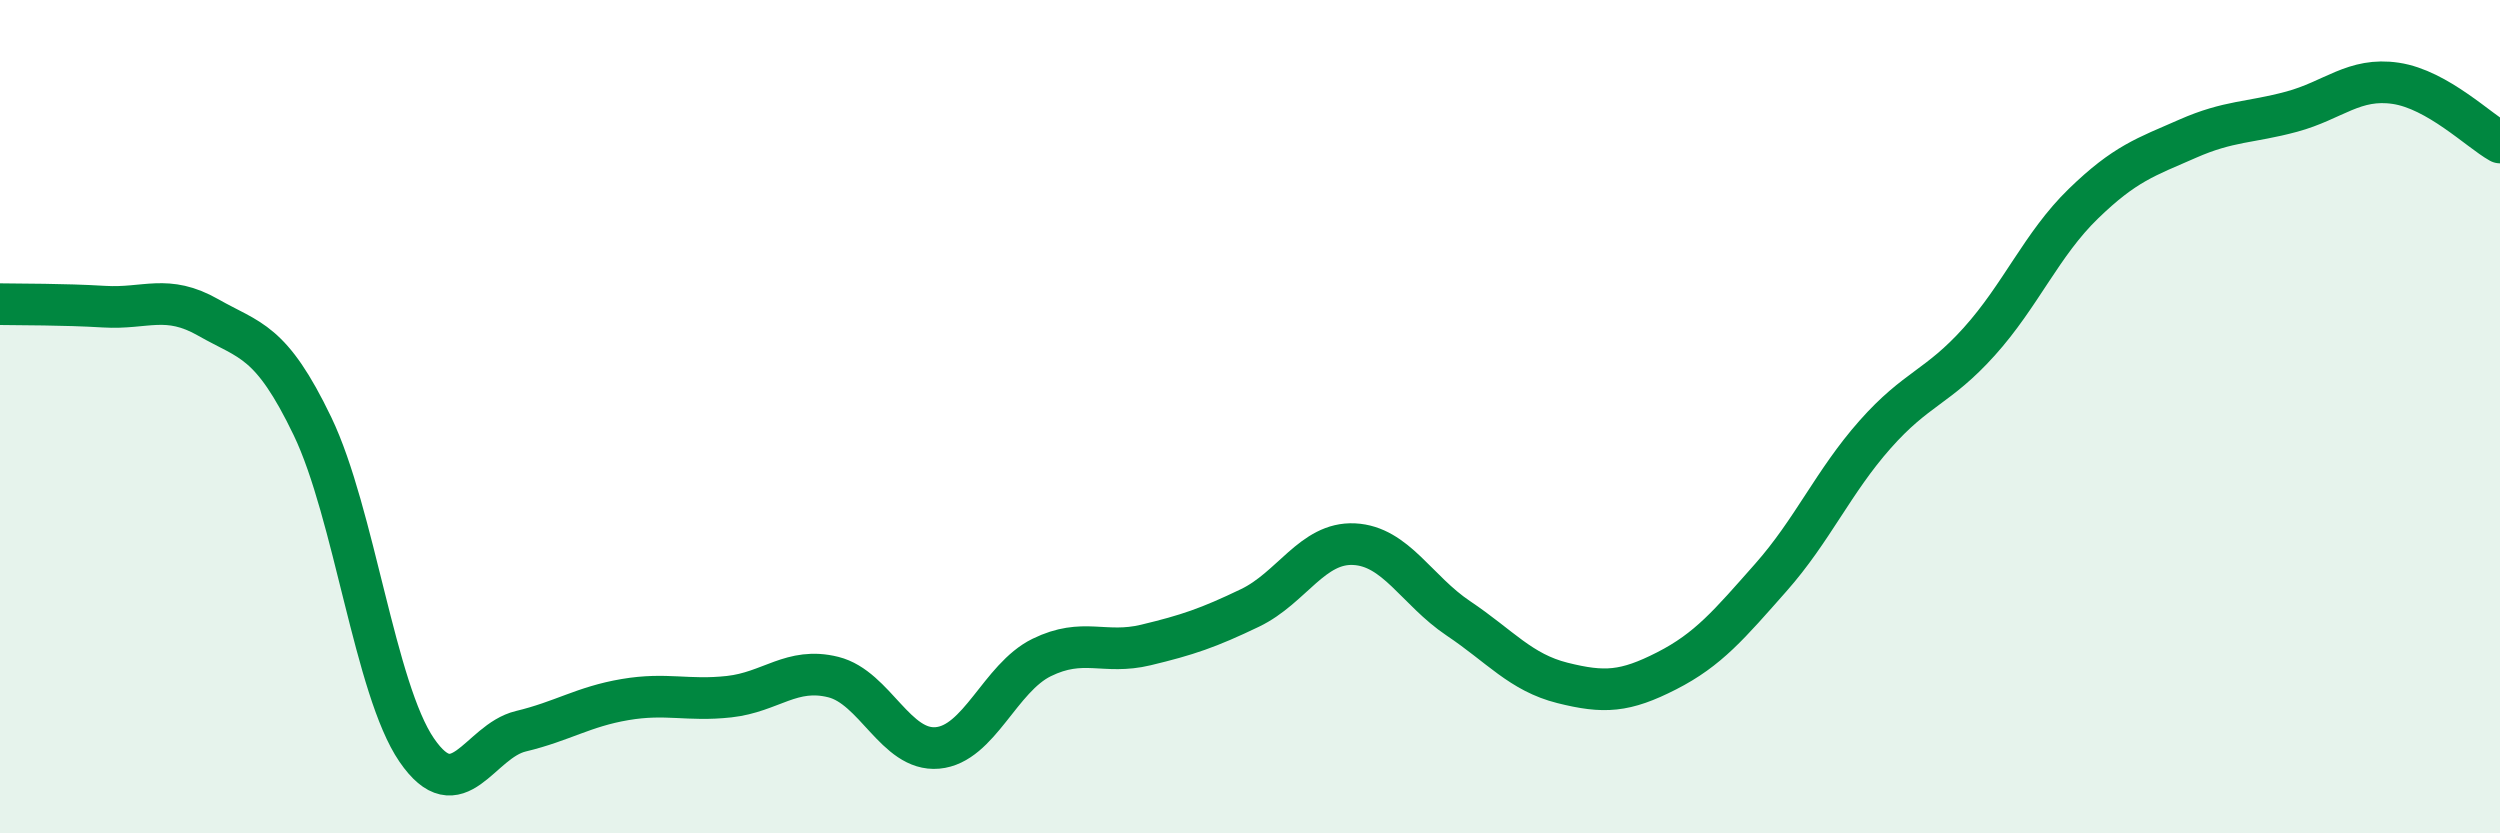 
    <svg width="60" height="20" viewBox="0 0 60 20" xmlns="http://www.w3.org/2000/svg">
      <path
        d="M 0,7.3 C 0.5,7.31 1.5,7.3 2.5,7.36 C 3.5,7.42 4,7.05 5,7.62 C 6,8.19 6.5,8.15 7.5,10.23 C 8.5,12.31 9,16.54 10,18 C 11,19.46 11.5,17.79 12.5,17.55 C 13.5,17.31 14,16.96 15,16.79 C 16,16.62 16.5,16.83 17.5,16.72 C 18.5,16.61 19,16 20,16.25 C 21,16.5 21.5,18.04 22.5,17.95 C 23.5,17.86 24,16.27 25,15.78 C 26,15.29 26.5,15.72 27.5,15.48 C 28.5,15.24 29,15.07 30,14.59 C 31,14.11 31.5,13.01 32.5,13.06 C 33.5,13.11 34,14.17 35,14.84 C 36,15.51 36.5,16.14 37.5,16.39 C 38.5,16.64 39,16.61 40,16.1 C 41,15.59 41.5,14.99 42.5,13.86 C 43.5,12.73 44,11.56 45,10.43 C 46,9.3 46.5,9.31 47.5,8.2 C 48.5,7.09 49,5.86 50,4.89 C 51,3.92 51.5,3.77 52.5,3.33 C 53.5,2.89 54,2.95 55,2.68 C 56,2.41 56.5,1.85 57.5,2 C 58.5,2.15 59.5,3.14 60,3.42L60 20L0 20Z"
        fill="#008740"
        opacity="0.1"
        stroke-linecap="round"
        stroke-linejoin="round"
      />
      <path
        d="M 0,7.3 C 0.5,7.31 1.5,7.3 2.5,7.36 C 3.5,7.42 4,7.05 5,7.62 C 6,8.19 6.5,8.15 7.5,10.23 C 8.5,12.31 9,16.54 10,18 C 11,19.46 11.5,17.79 12.5,17.55 C 13.5,17.31 14,16.96 15,16.79 C 16,16.62 16.5,16.83 17.5,16.72 C 18.5,16.61 19,16 20,16.25 C 21,16.5 21.5,18.04 22.5,17.95 C 23.5,17.86 24,16.27 25,15.78 C 26,15.29 26.5,15.72 27.5,15.48 C 28.5,15.24 29,15.07 30,14.59 C 31,14.11 31.5,13.01 32.5,13.06 C 33.5,13.11 34,14.17 35,14.84 C 36,15.51 36.5,16.14 37.5,16.39 C 38.5,16.64 39,16.61 40,16.1 C 41,15.59 41.5,14.99 42.5,13.86 C 43.5,12.73 44,11.56 45,10.43 C 46,9.3 46.5,9.31 47.5,8.2 C 48.5,7.09 49,5.86 50,4.89 C 51,3.92 51.5,3.77 52.5,3.33 C 53.5,2.89 54,2.95 55,2.68 C 56,2.41 56.5,1.85 57.5,2 C 58.5,2.15 59.5,3.14 60,3.42"
        stroke="#008740"
        stroke-width="1"
        fill="none"
        stroke-linecap="round"
        stroke-linejoin="round"
      />
    </svg>
  